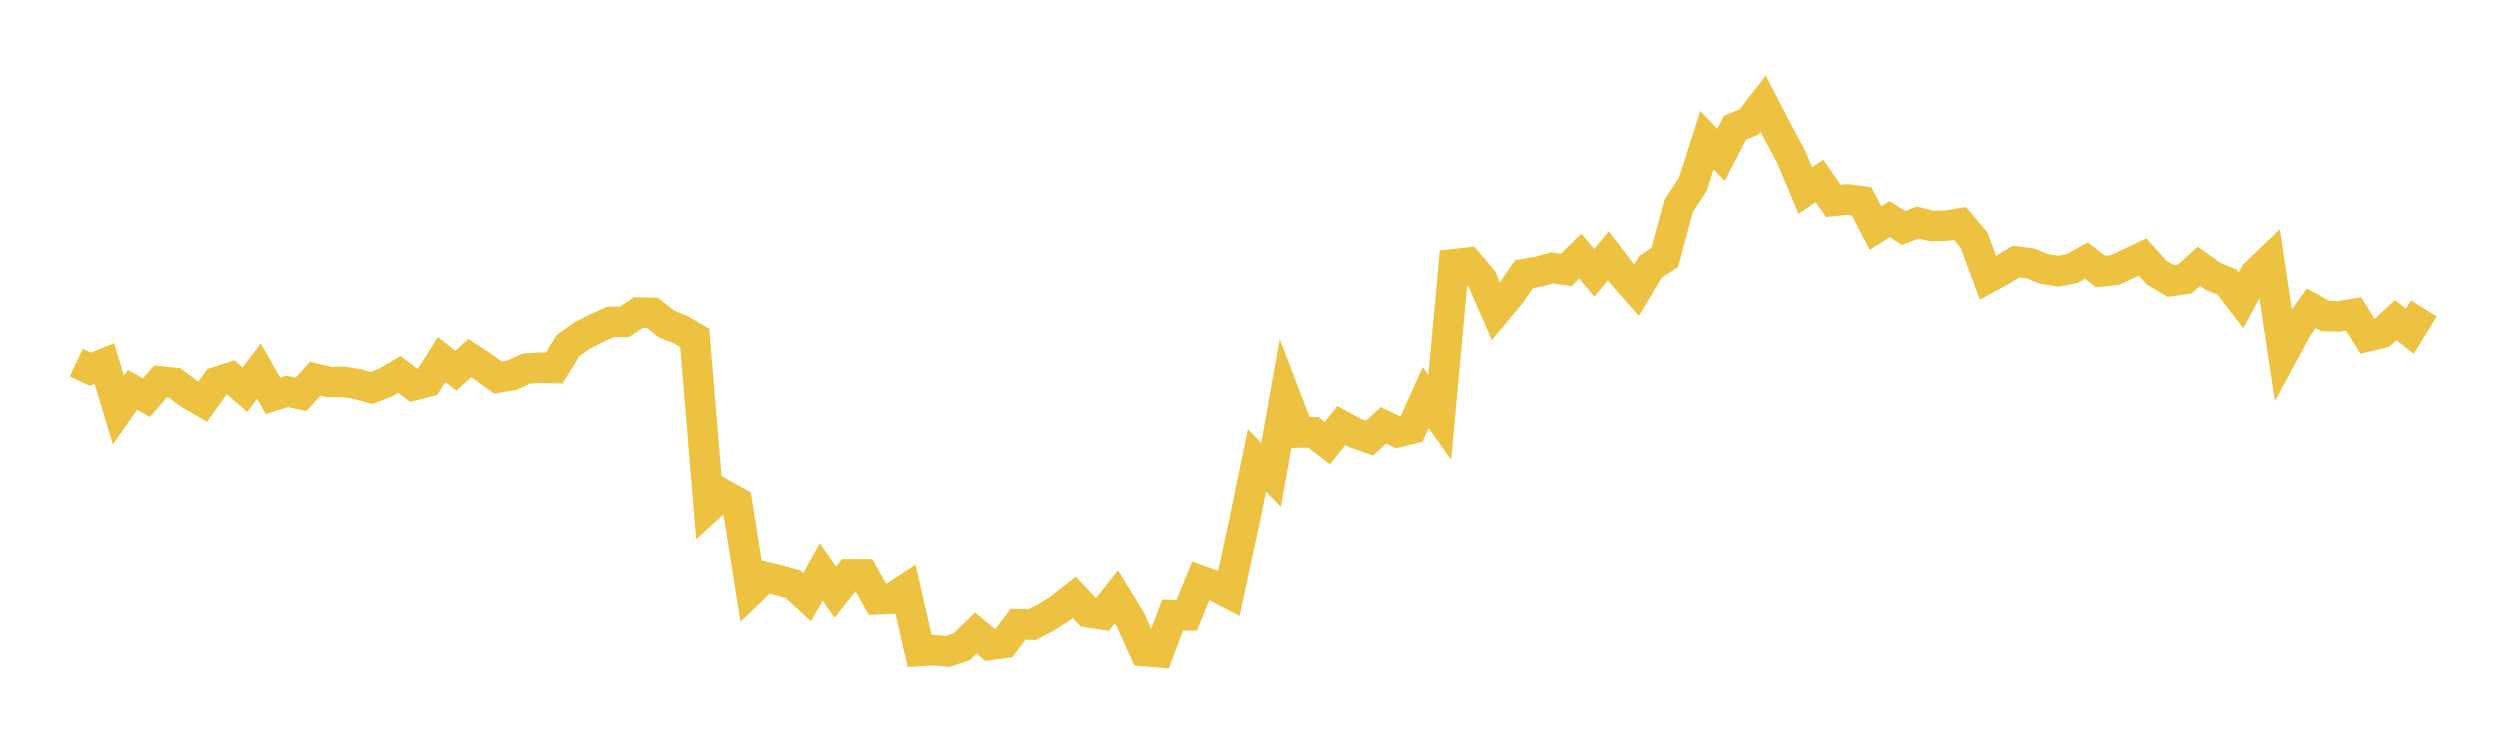 <svg width="164" height="48" xmlns="http://www.w3.org/2000/svg" xmlns:xlink="http://www.w3.org/1999/xlink"><path fill="none" stroke="rgb(237,194,64)" stroke-width="2" d="M5,23.786L5.922,24.221L6.844,23.851L7.766,26.894L8.689,25.576L9.611,26.083L10.533,25.021L11.455,25.118L12.377,25.812L13.299,26.35L14.222,25.056L15.144,24.757L16.066,25.564L16.988,24.345L17.91,25.967L18.832,25.675L19.754,25.864L20.677,24.846L21.599,25.061L22.521,25.051L23.443,25.192L24.365,25.453L25.287,25.099L26.21,24.556L27.132,25.276L28.054,25.037L28.976,23.584L29.898,24.32L30.82,23.492L31.743,24.099L32.665,24.766L33.587,24.617L34.509,24.181L35.431,24.121L36.353,24.144L37.275,22.661L38.198,22.008L39.12,21.537L40.042,21.119L40.964,21.114L41.886,20.504L42.808,20.523L43.731,21.264L44.653,21.628L45.575,22.168L46.497,33.271L47.419,32.428L48.341,32.941L49.263,38.736L50.186,37.849L51.108,38.071L52.03,38.325L52.952,39.169L53.874,37.523L54.796,38.843L55.719,37.678L56.641,37.682L57.563,39.307L58.485,39.264L59.407,38.664L60.329,42.704L61.251,42.646L62.174,42.731L63.096,42.416L64.018,41.52L64.94,42.299L65.862,42.173L66.784,40.945L67.707,40.974L68.629,40.498L69.551,39.908L70.473,39.181L71.395,40.167L72.317,40.303L73.24,39.151L74.162,40.66L75.084,42.709L76.006,42.79L76.928,40.346L77.85,40.361L78.772,38.102L79.695,38.43L80.617,38.912L81.539,34.66L82.461,30.21L83.383,31.159L84.305,25.967L85.228,28.376L86.15,28.36L87.072,29.069L87.994,27.915L88.916,28.419L89.838,28.742L90.76,27.902L91.683,28.352L92.605,28.122L93.527,26.083L94.449,27.384L95.371,17.334L96.293,17.229L97.216,18.31L98.138,20.426L99.06,19.323L99.982,17.982L100.904,17.829L101.826,17.571L102.749,17.71L103.671,16.802L104.593,17.901L105.515,16.782L106.437,17.988L107.359,19.032L108.281,17.5L109.204,16.894L110.126,13.491L111.048,12.078L111.97,9.194L112.892,10.168L113.814,8.377L114.737,7.999L115.659,6.808L116.581,8.59L117.503,10.301L118.425,12.509L119.347,11.868L120.269,13.183L121.192,13.086L122.114,13.205L123.036,14.965L123.958,14.378L124.88,14.956L125.802,14.602L126.725,14.828L127.647,14.805L128.569,14.659L129.491,15.741L130.413,18.227L131.335,17.725L132.257,17.156L133.18,17.279L134.102,17.646L135.024,17.792L135.946,17.608L136.868,17.096L137.79,17.807L138.713,17.72L139.635,17.3L140.557,16.859L141.479,17.887L142.401,18.433L143.323,18.303L144.246,17.467L145.168,18.124L146.09,18.501L147.012,19.697L147.934,17.983L148.856,17.099L149.778,23.206L150.701,21.498L151.623,20.228L152.545,20.735L153.467,20.754L154.389,20.595L155.311,22.066L156.234,21.846L157.156,21.001L158.078,21.729L159,20.232"></path></svg>